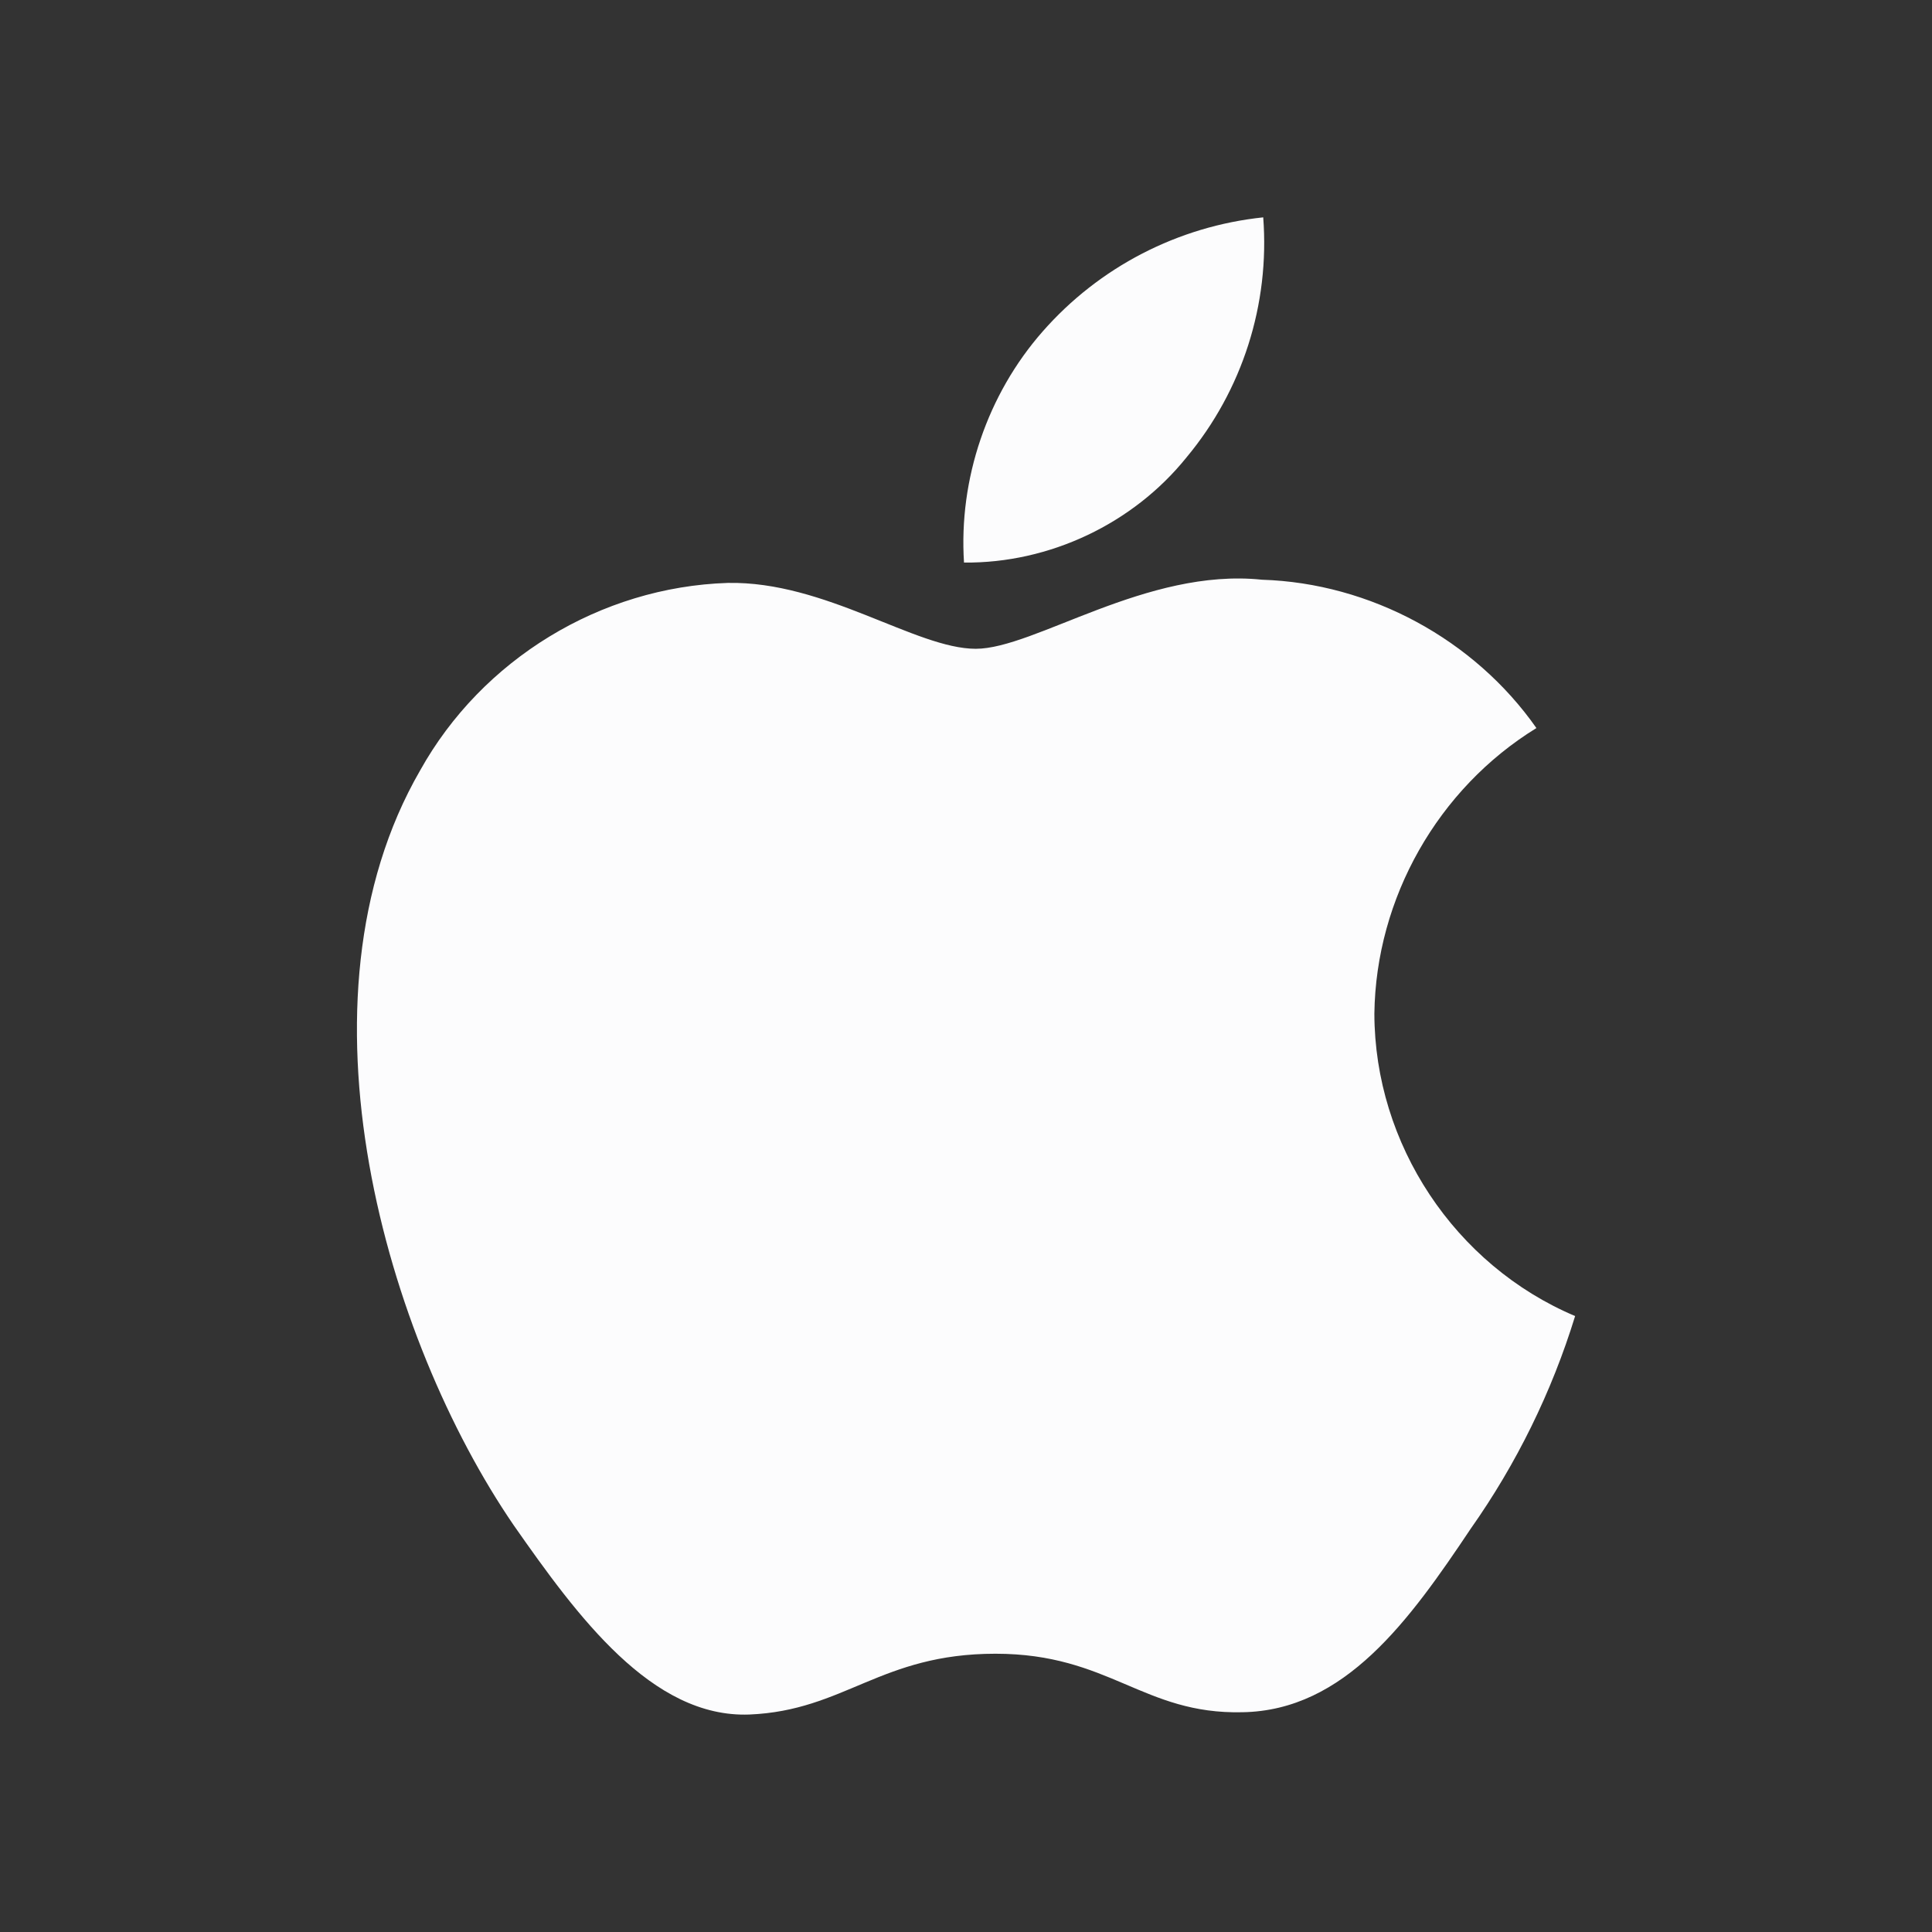 <svg width="32" height="32" viewBox="0 0 32 32" fill="none" xmlns="http://www.w3.org/2000/svg">
<rect x="0" y="0" width="32" height="32" fill="#333333" stroke="none"/>
<path d="M22.764 16.788C22.789 14.874 23.817 13.062 25.448 12.059C24.419 10.59 22.696 9.658 20.903 9.602C18.99 9.401 17.136 10.746 16.162 10.746C15.168 10.746 13.668 9.622 12.052 9.655C9.946 9.723 7.983 10.921 6.958 12.762C4.755 16.576 6.398 22.18 8.508 25.262C9.564 26.772 10.798 28.458 12.412 28.398C13.992 28.332 14.582 27.391 16.488 27.391C18.378 27.391 18.931 28.398 20.578 28.36C22.273 28.332 23.341 26.844 24.36 25.32C25.118 24.245 25.702 23.056 26.089 21.798C24.097 20.956 22.767 18.951 22.764 16.788Z" fill="#FCFCFD"/>
<path d="M19.653 7.575C20.578 6.465 21.033 5.039 20.923 3.6C19.511 3.748 18.206 4.423 17.27 5.49C16.354 6.532 15.877 7.933 15.967 9.318C17.38 9.332 18.768 8.676 19.653 7.575Z" fill="#FCFCFD"/>
</svg>
